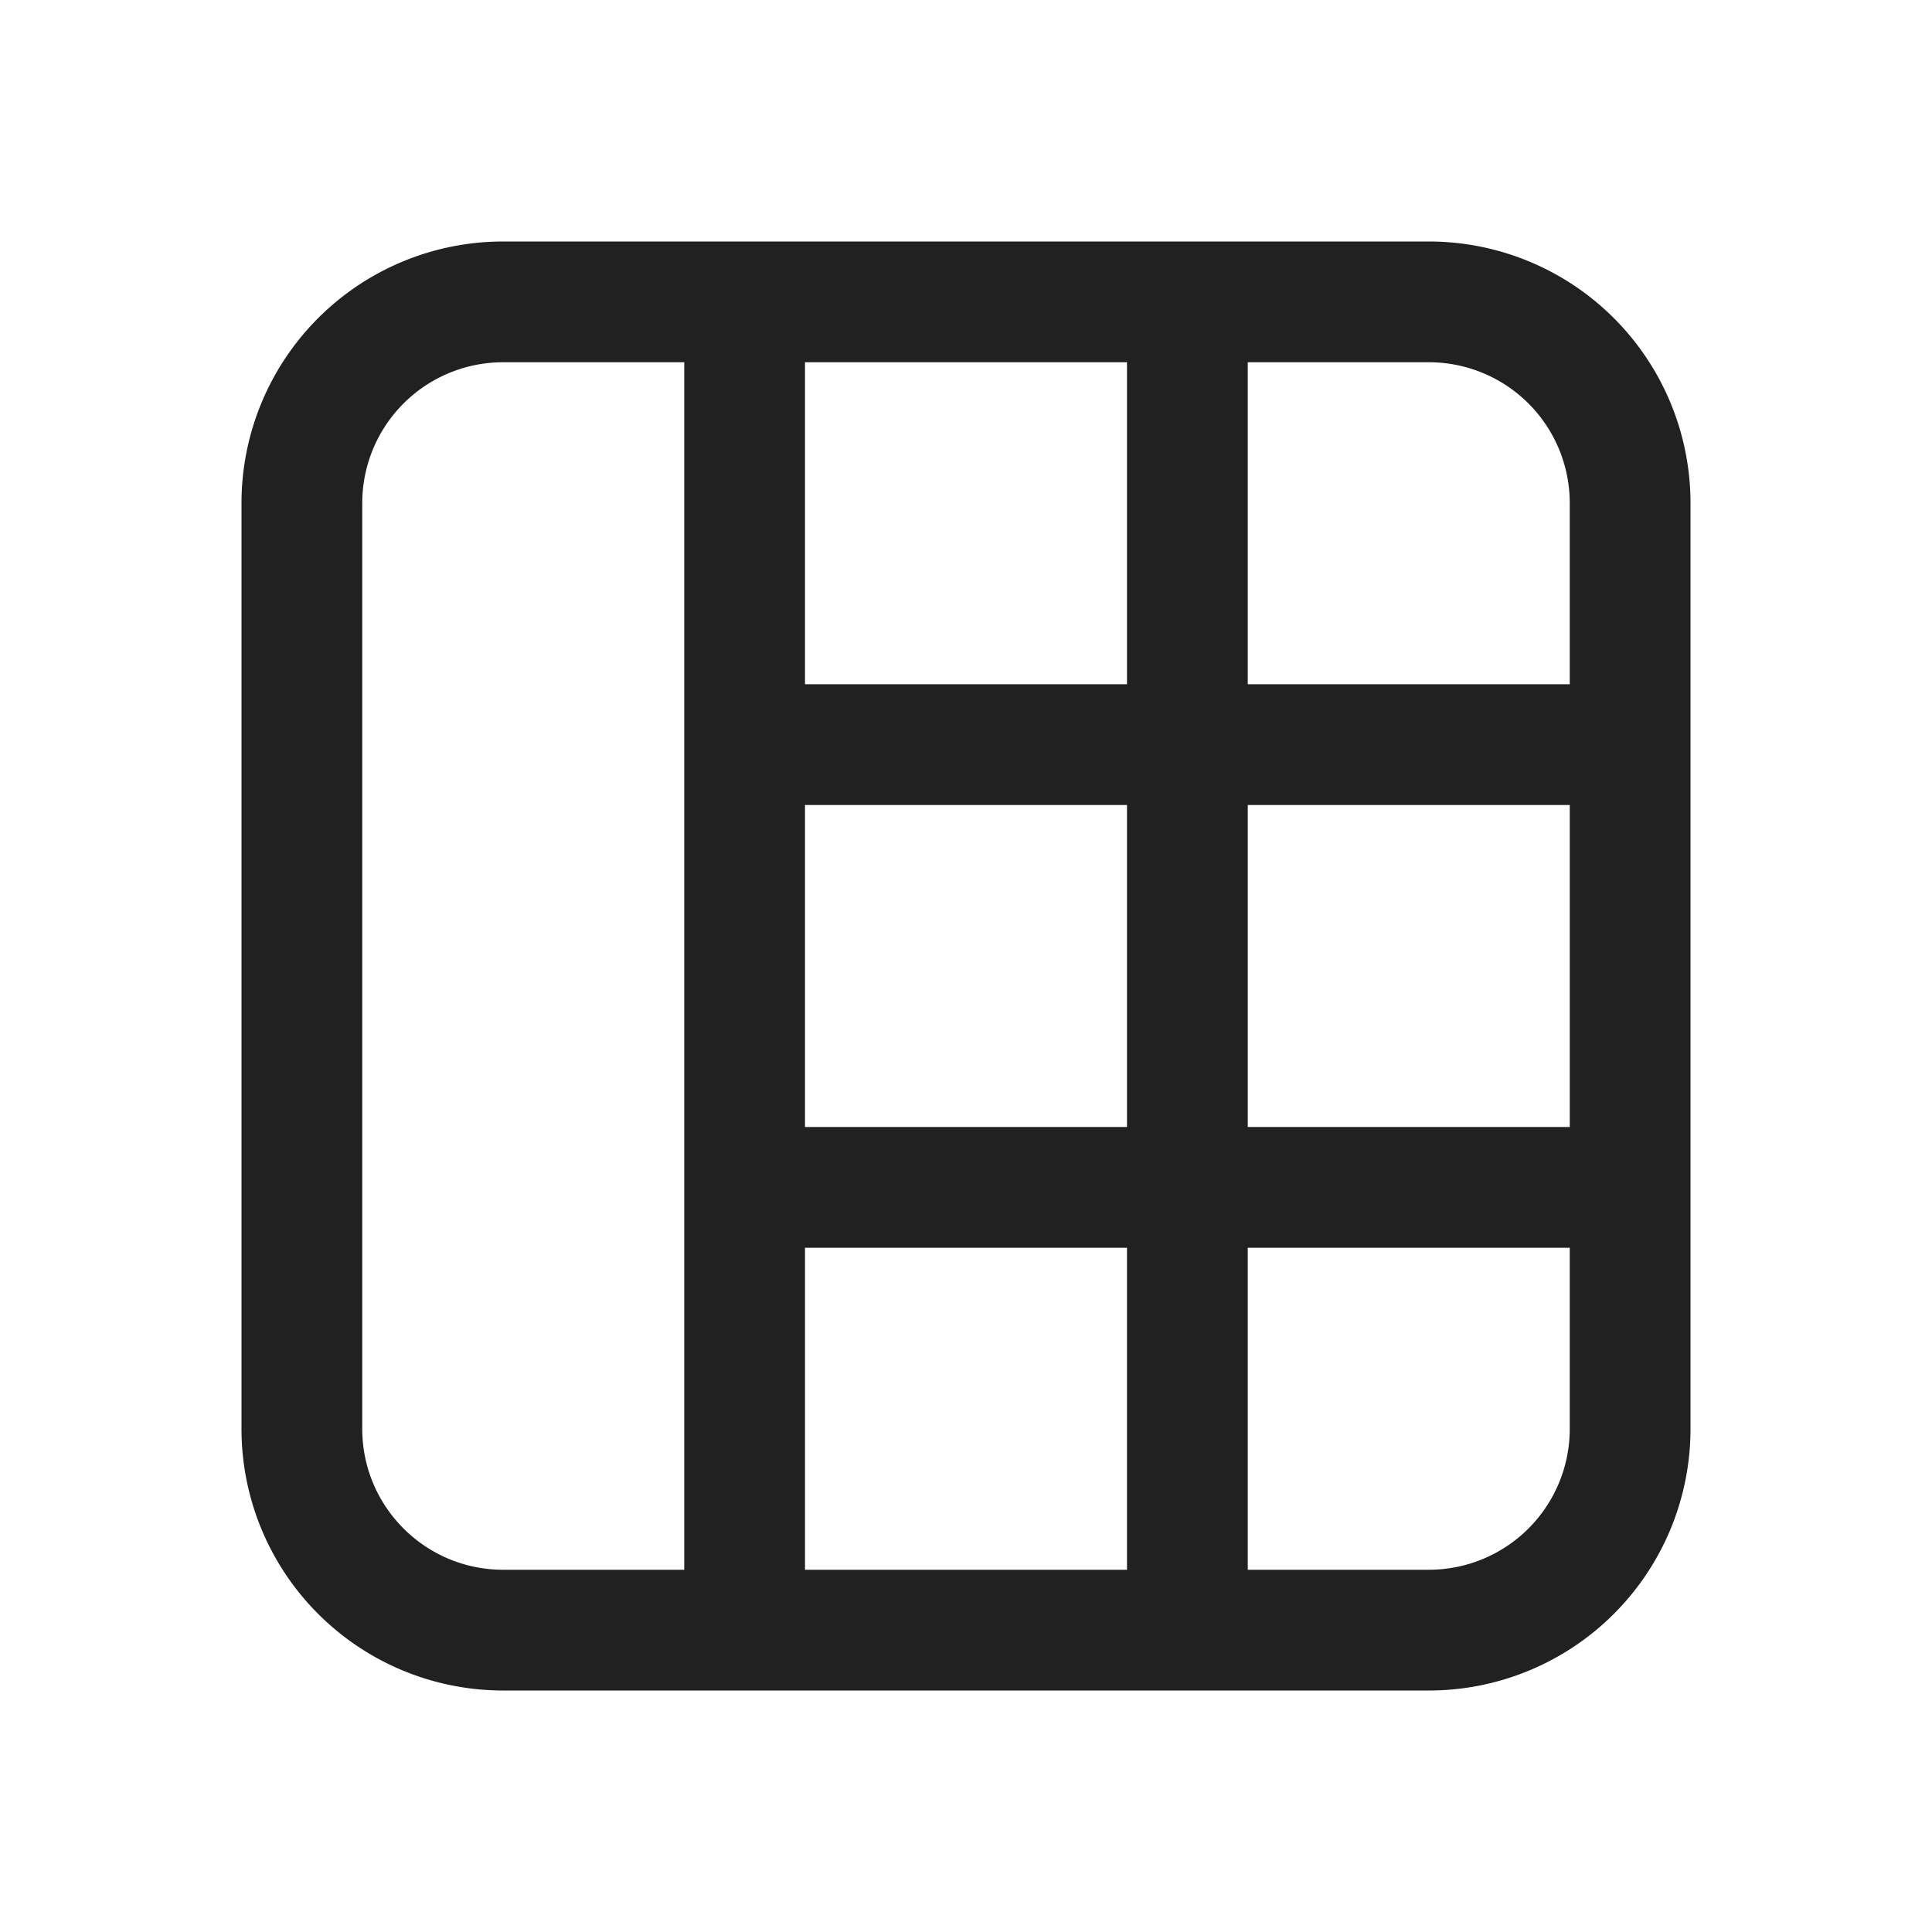 <svg width="24" height="24" fill="none" viewBox="0 0 24 24" xmlns="http://www.w3.org/2000/svg"><path d="M3 6.25A3.25 3.25 0 0 1 6.25 3h11.5A3.25 3.25 0 0 1 21 6.25v11.5A3.25 3.25 0 0 1 17.75 21H6.25A3.25 3.25 0 0 1 3 17.75V6.25ZM6.25 4.5A1.75 1.75 0 0 0 4.5 6.25v11.5c0 .966.784 1.75 1.75 1.75H8.5v-15H6.25Zm7.75 15v-4h-4v4h4Zm1.5 0h2.25a1.75 1.75 0 0 0 1.75-1.75V15.5h-4v4Zm0-5.5h4v-4h-4v4ZM14 10h-4v4h4v-4Zm0-1.5v-4h-4v4h4Zm1.5 0h4V6.25a1.75 1.75 0 0 0-1.75-1.75H15.5v4Z" fill="#212121"/></svg>